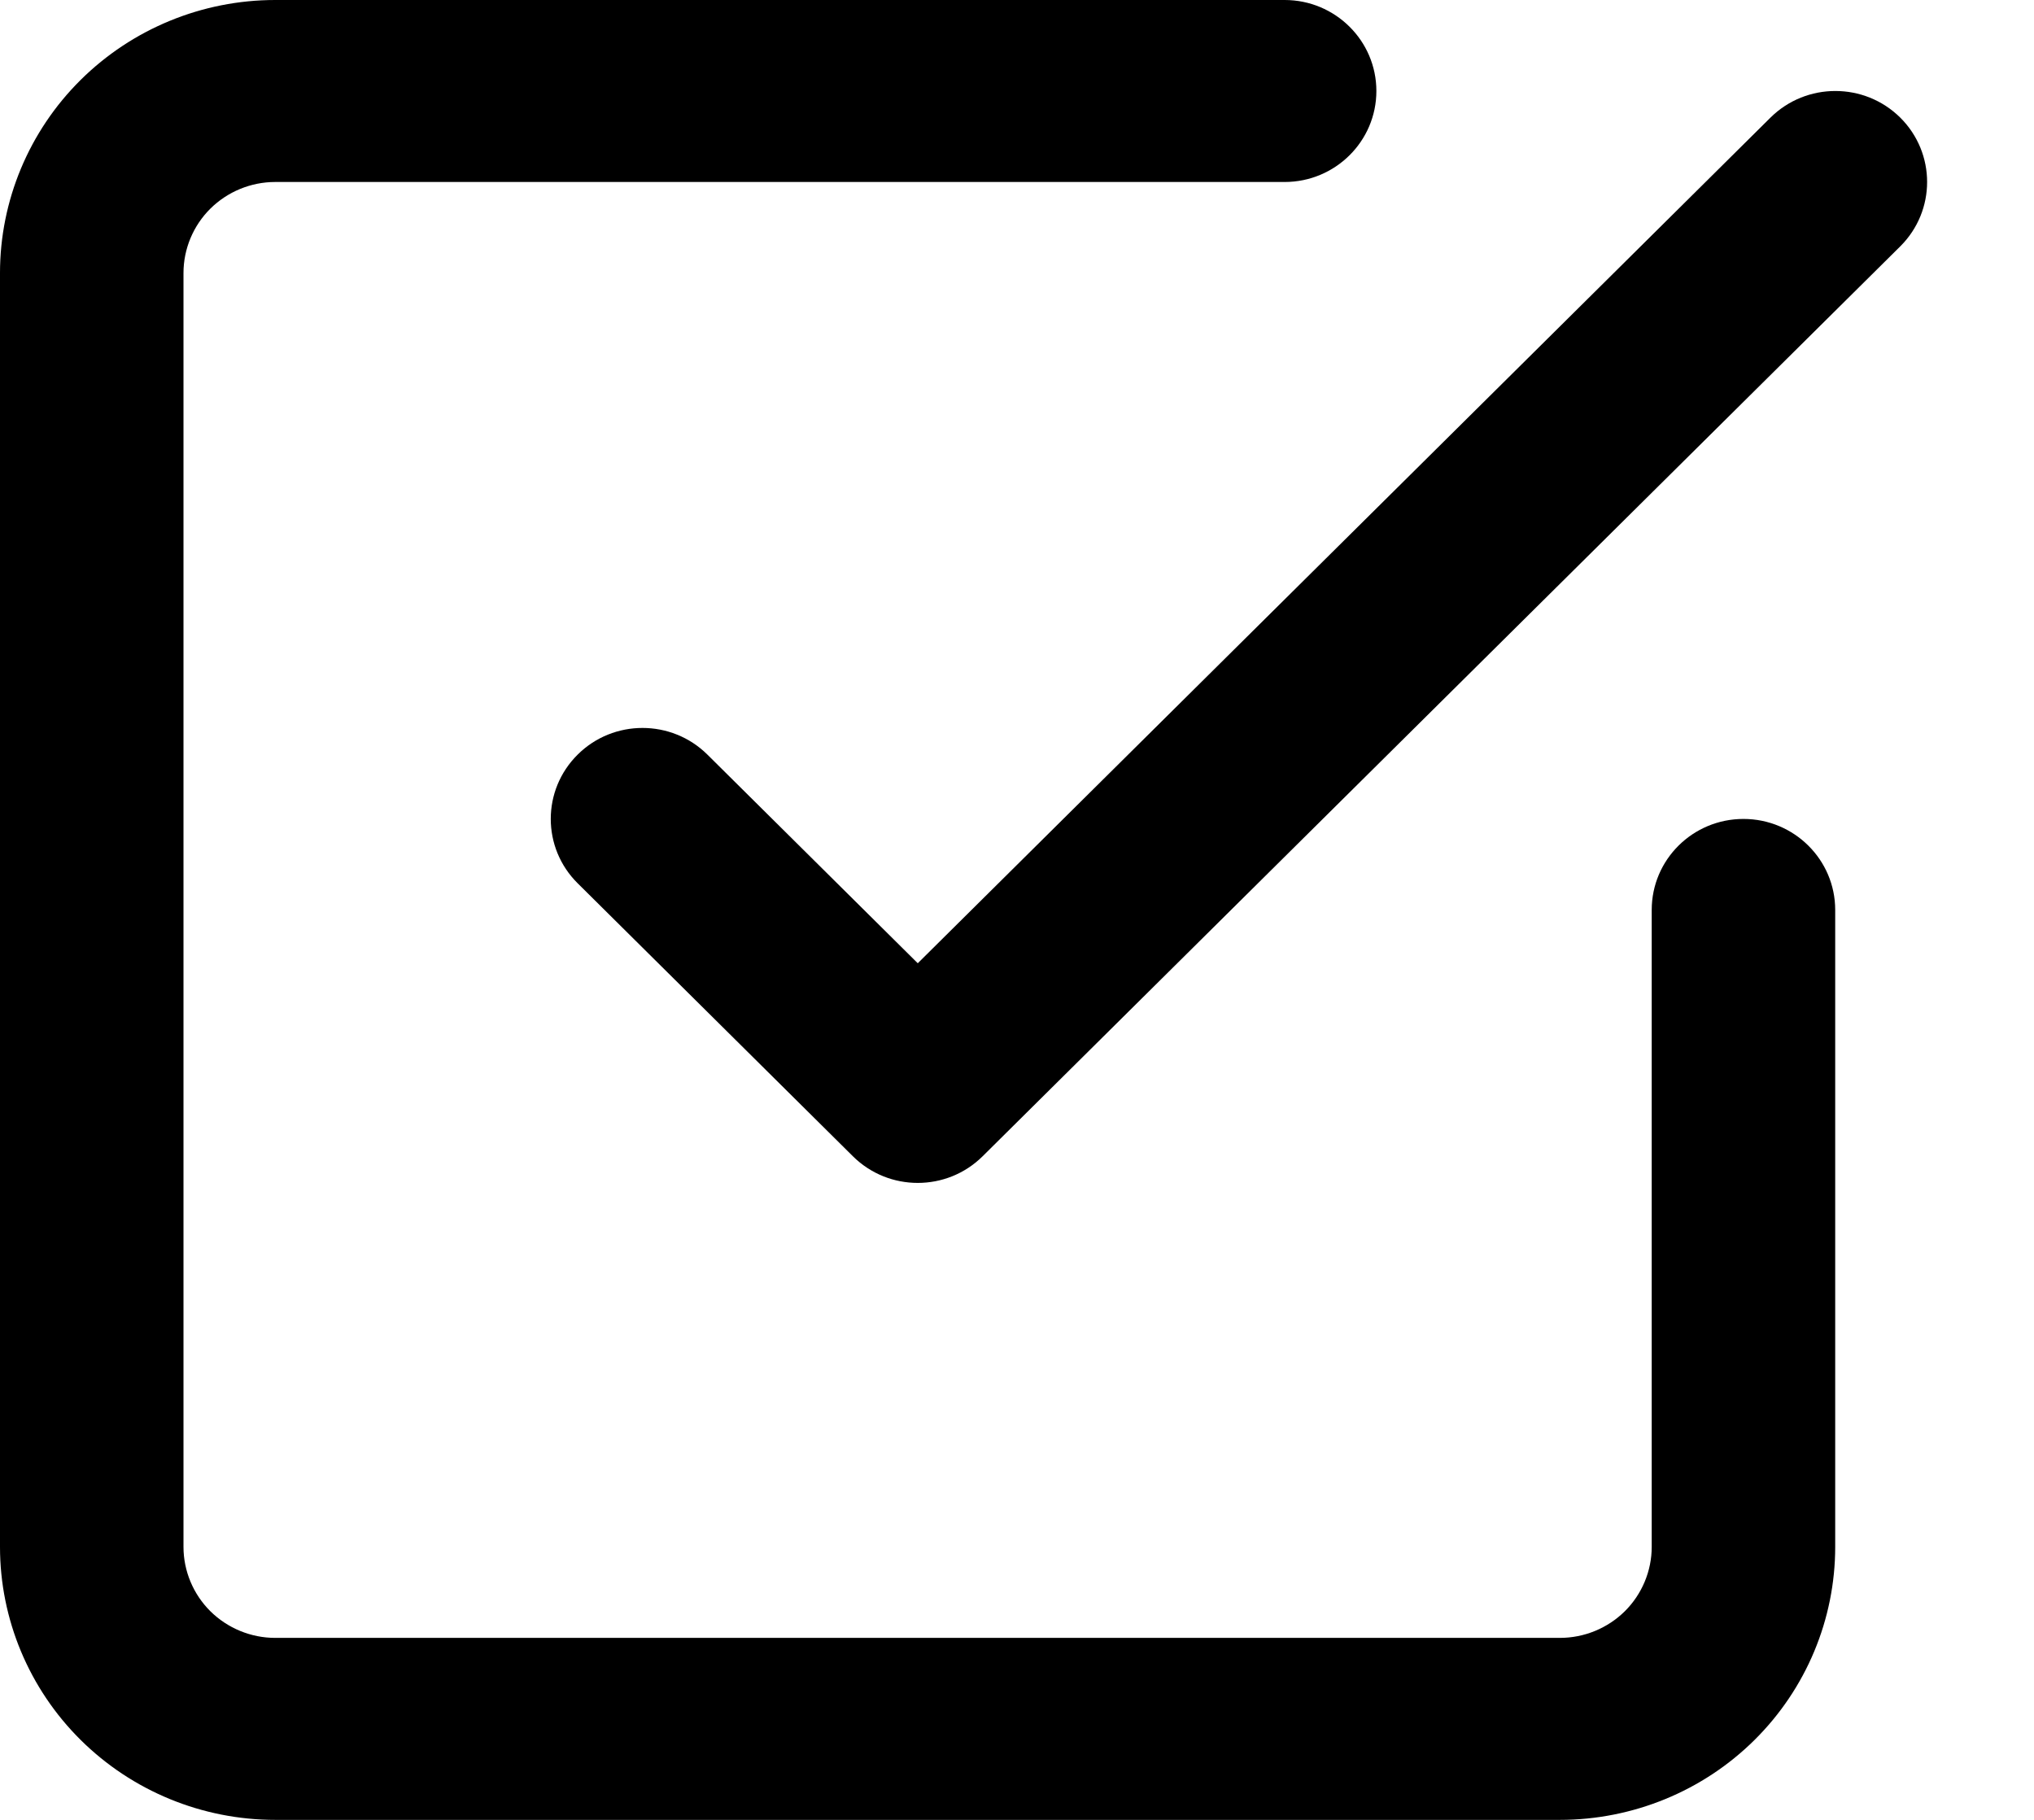 <svg width="19" height="17" viewBox="0 0 19 17" fill="none" xmlns="http://www.w3.org/2000/svg">
<path fill-rule="evenodd" clip-rule="evenodd" d="M17.751 1.099C18.085 1.431 18.085 1.969 17.751 2.301L9.179 10.801C8.844 11.133 8.302 11.133 7.967 10.801L5.396 8.251C5.061 7.919 5.061 7.381 5.396 7.049C5.73 6.717 6.273 6.717 6.608 7.049L8.573 8.998L16.538 1.099C16.873 0.767 17.416 0.767 17.751 1.099Z" fill="black"/>
<path fill-rule="evenodd" clip-rule="evenodd" d="M2.571 1.7C2.344 1.7 2.126 1.79 1.965 1.949C1.805 2.108 1.714 2.325 1.714 2.55V8.5V14.45C1.714 14.675 1.805 14.892 1.965 15.051C2.126 15.21 2.344 15.3 2.571 15.3H14.571C14.799 15.3 15.017 15.21 15.178 15.051C15.338 14.892 15.429 14.675 15.429 14.45V8.5C15.429 8.031 15.812 7.65 16.286 7.65C16.759 7.65 17.143 8.031 17.143 8.5V14.45C17.143 15.126 16.872 15.775 16.39 16.253C15.908 16.731 15.253 17 14.571 17H2.571C1.889 17 1.235 16.731 0.753 16.253C0.271 15.775 0 15.126 0 14.45V2.55C0 1.874 0.271 1.225 0.753 0.747C1.235 0.269 1.889 0 2.571 0H12C12.473 0 12.857 0.381 12.857 0.85C12.857 1.319 12.473 1.7 12 1.7H2.571Z" fill="black"/>
</svg>

